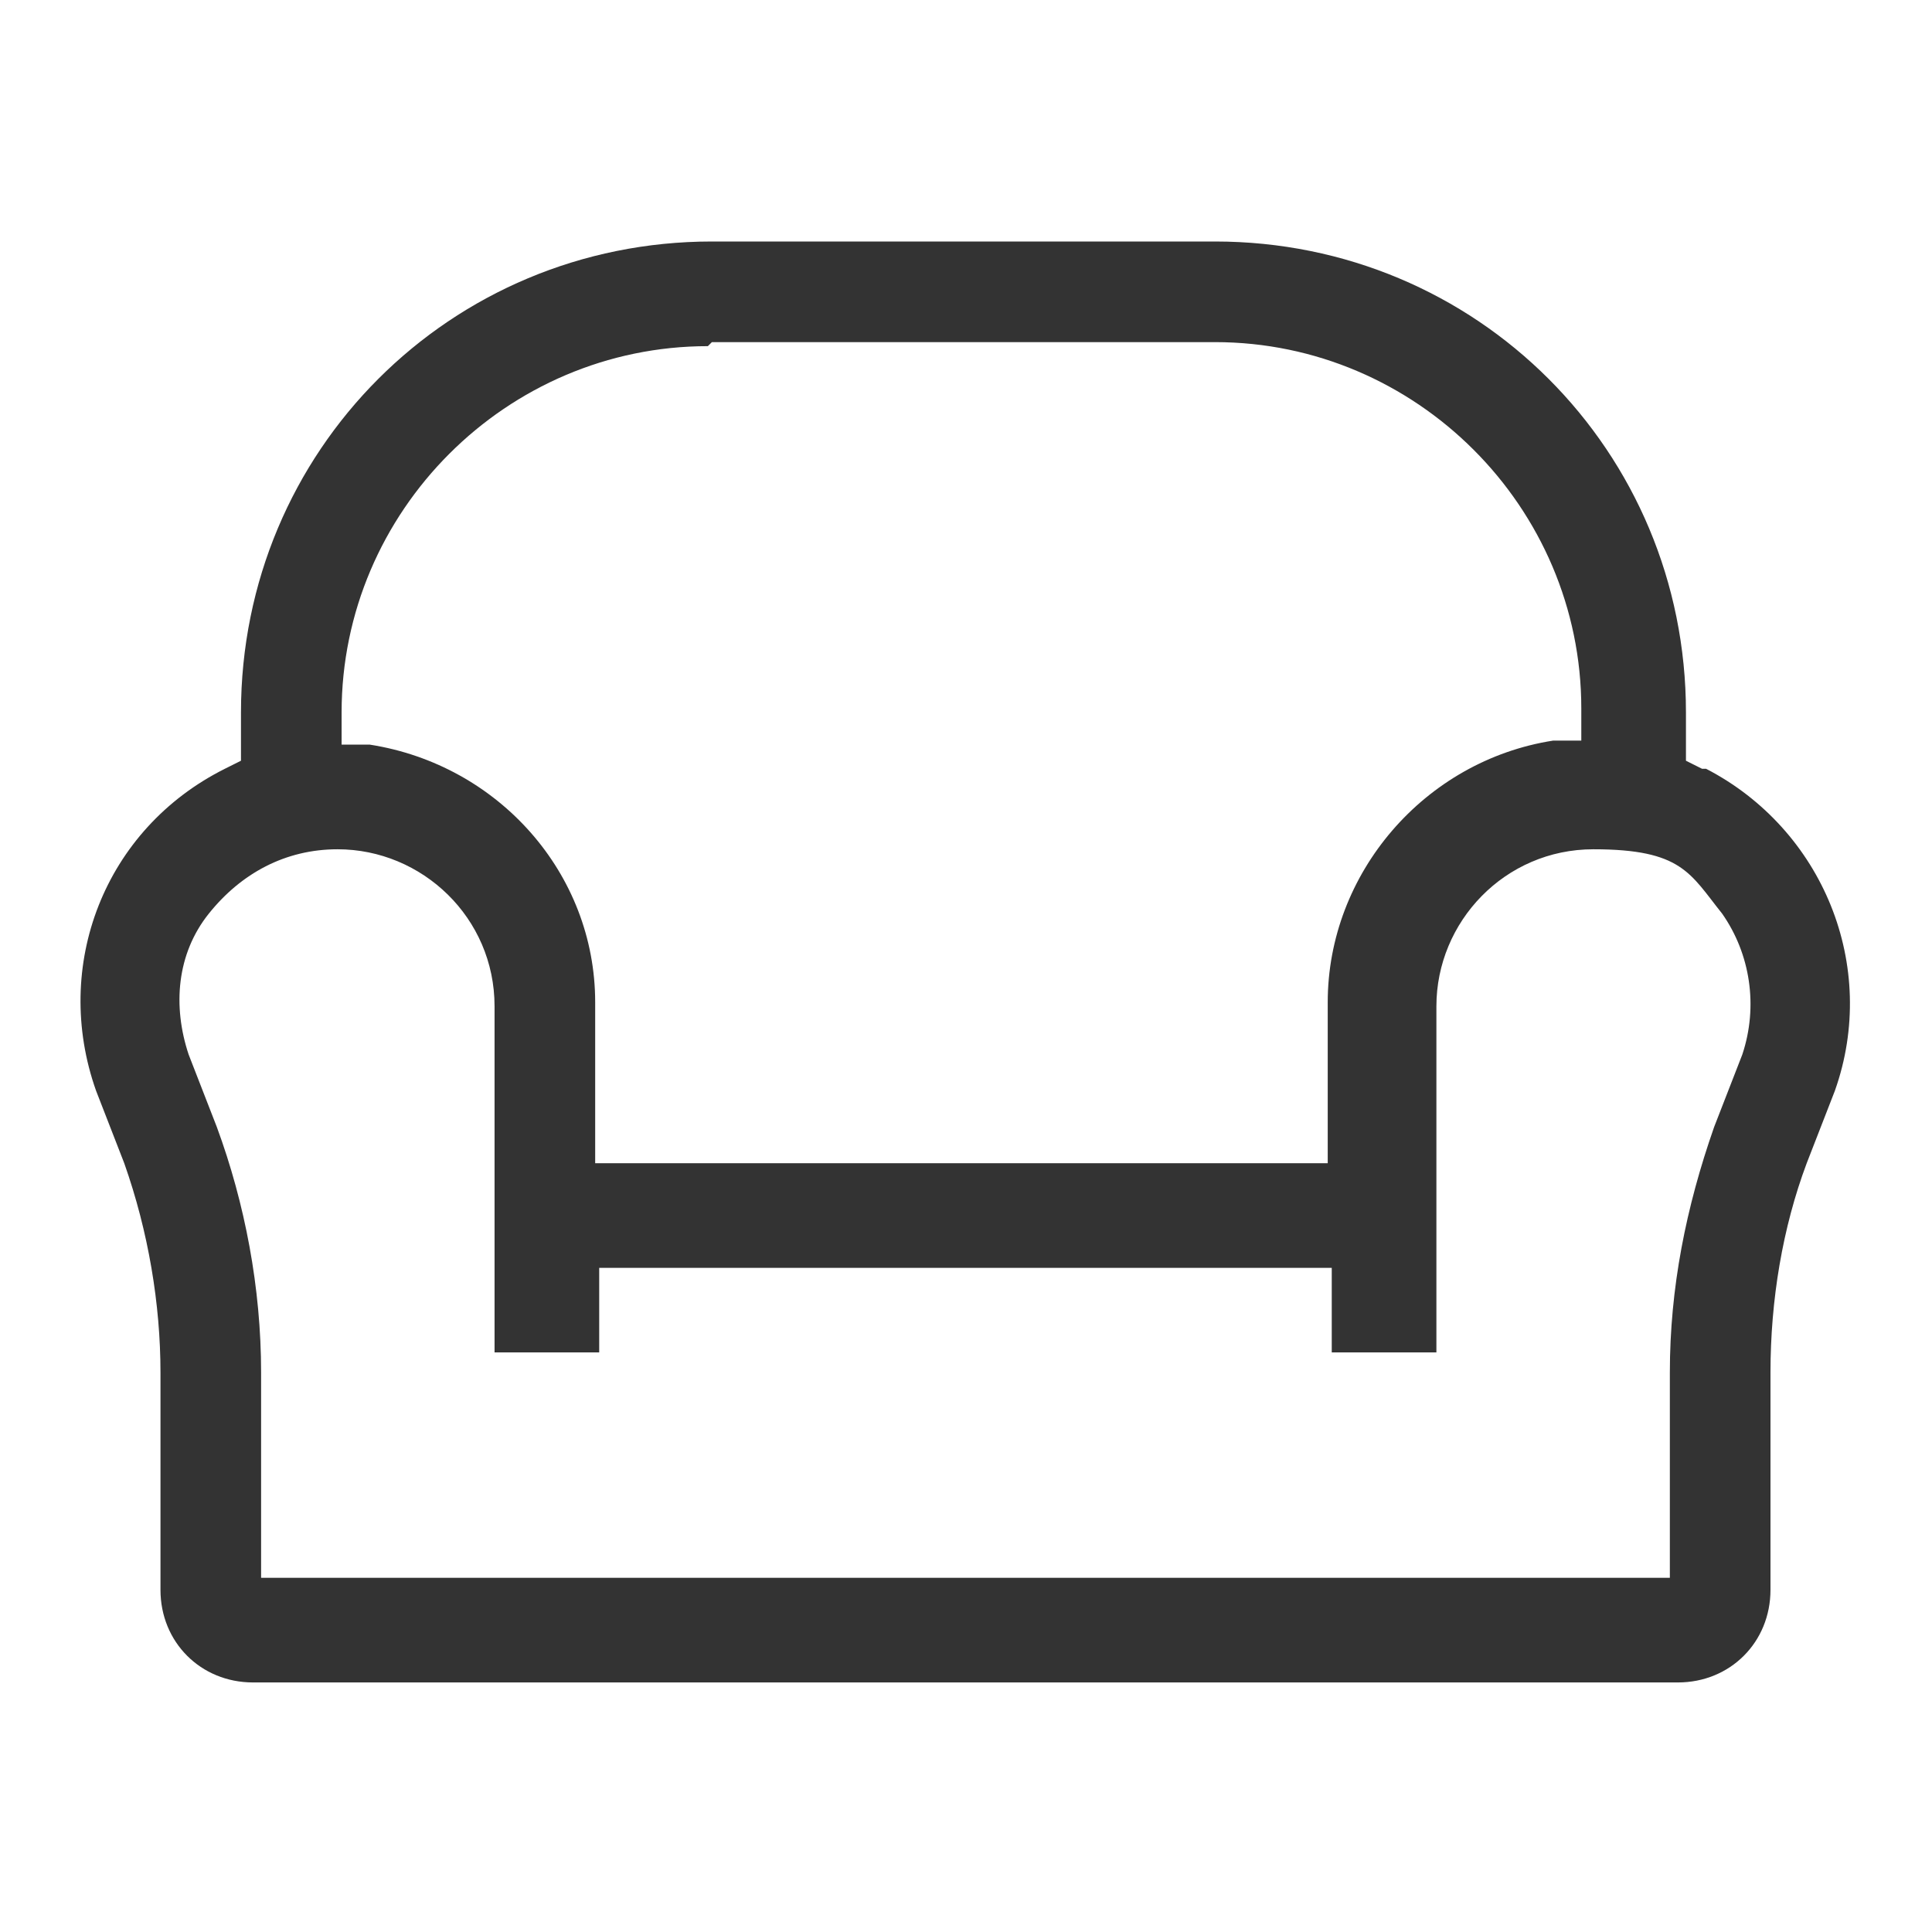 <?xml version="1.0"?>
<svg xmlns="http://www.w3.org/2000/svg" width="48" height="48" viewBox="0 0 48 48" fill="none">
<path d="M42.287 19.1L41.887 18.9V17.7C41.887 11.2 36.687 6 30.187 6H17.687C11.187 6 5.987 11.2 5.987 17.7V18.9L5.587 19.1C2.587 20.6 1.287 24 2.387 27.1L3.087 28.9C3.687 30.6 3.987 32.4 3.987 34.1V39.5C3.987 40.8 4.987 41.8 6.287 41.8H41.687C42.987 41.8 43.987 40.8 43.987 39.5V34.1C43.987 32.3 44.287 30.5 44.887 28.9L45.587 27.1C46.687 24 45.287 20.6 42.387 19.1H42.287ZM5.387 28L4.687 26.2C4.287 25 4.387 23.7 5.187 22.7C5.987 21.7 7.087 21.1 8.387 21.1C10.487 21.1 12.287 22.8 12.287 25V33.6H14.887V31.5H33.087V33.6H35.687V25C35.687 22.9 37.387 21.1 39.587 21.1C41.787 21.1 41.987 21.7 42.787 22.7C43.487 23.7 43.687 25 43.287 26.2L42.587 28C41.887 30 41.487 32 41.487 34.1V39.2H6.487V34.1C6.487 32 6.087 29.9 5.387 28ZM17.687 8.5H30.187C35.187 8.5 39.287 12.6 39.287 17.6V18.4H38.587C35.387 18.9 32.987 21.7 32.987 24.9V28.9H14.787V24.9C14.787 21.7 12.387 19 9.187 18.5H8.487V17.7C8.487 12.7 12.587 8.6 17.587 8.6L17.687 8.5Z" fill="#333333"/>
</svg>
